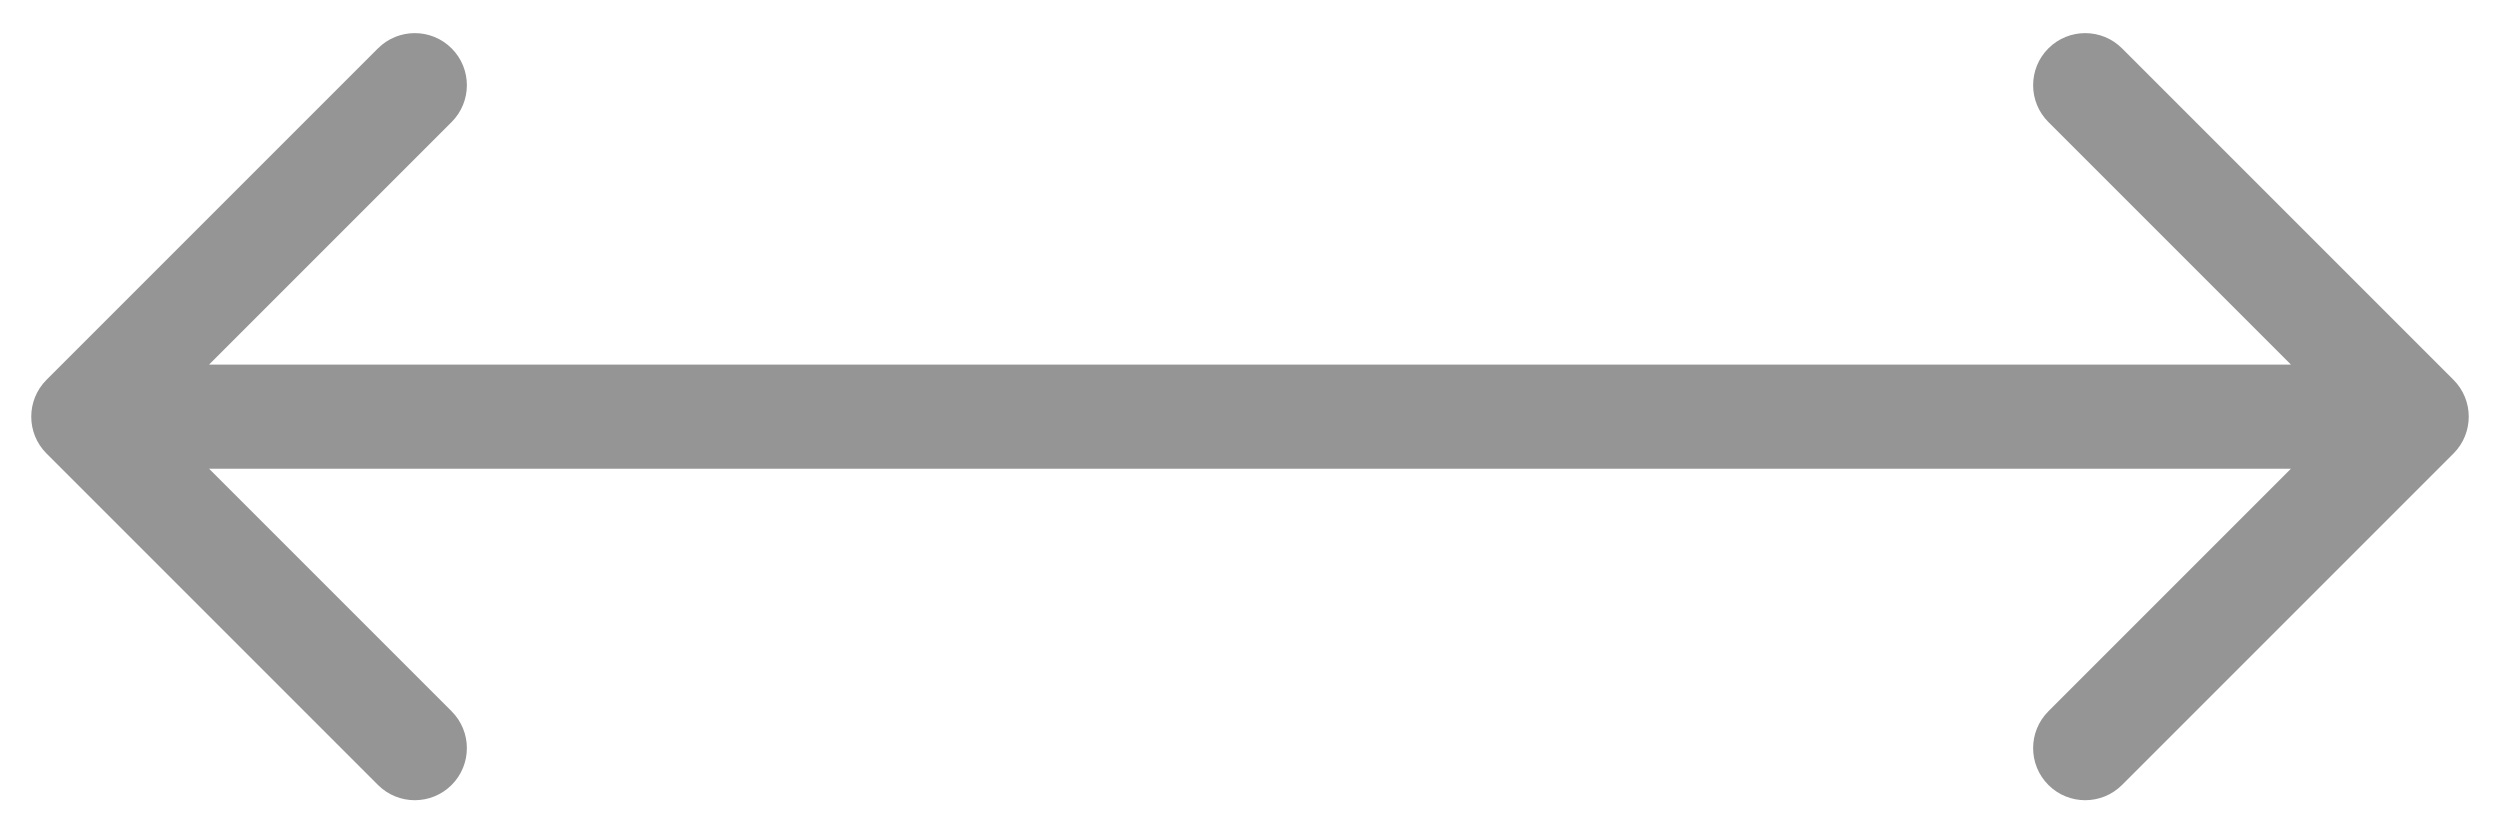 <?xml version="1.0" encoding="UTF-8"?> <svg xmlns="http://www.w3.org/2000/svg" width="60" height="20" viewBox="0 0 60 20" fill="none"><path d="M1.116 9.116C0.628 9.604 0.628 10.396 1.116 10.884L9.071 18.839C9.559 19.327 10.351 19.327 10.839 18.839C11.327 18.351 11.327 17.559 10.839 17.071L3.768 10L10.839 2.929C11.327 2.441 11.327 1.649 10.839 1.161C10.351 0.673 9.559 0.673 9.071 1.161L1.116 9.116ZM58.884 10.884C59.372 10.396 59.372 9.604 58.884 9.116L50.929 1.161C50.441 0.673 49.649 0.673 49.161 1.161C48.673 1.649 48.673 2.441 49.161 2.929L56.232 10L49.161 17.071C48.673 17.559 48.673 18.351 49.161 18.839C49.649 19.327 50.441 19.327 50.929 18.839L58.884 10.884ZM2 11.25H58V8.75H2V11.25Z" fill="#959595"></path></svg> 